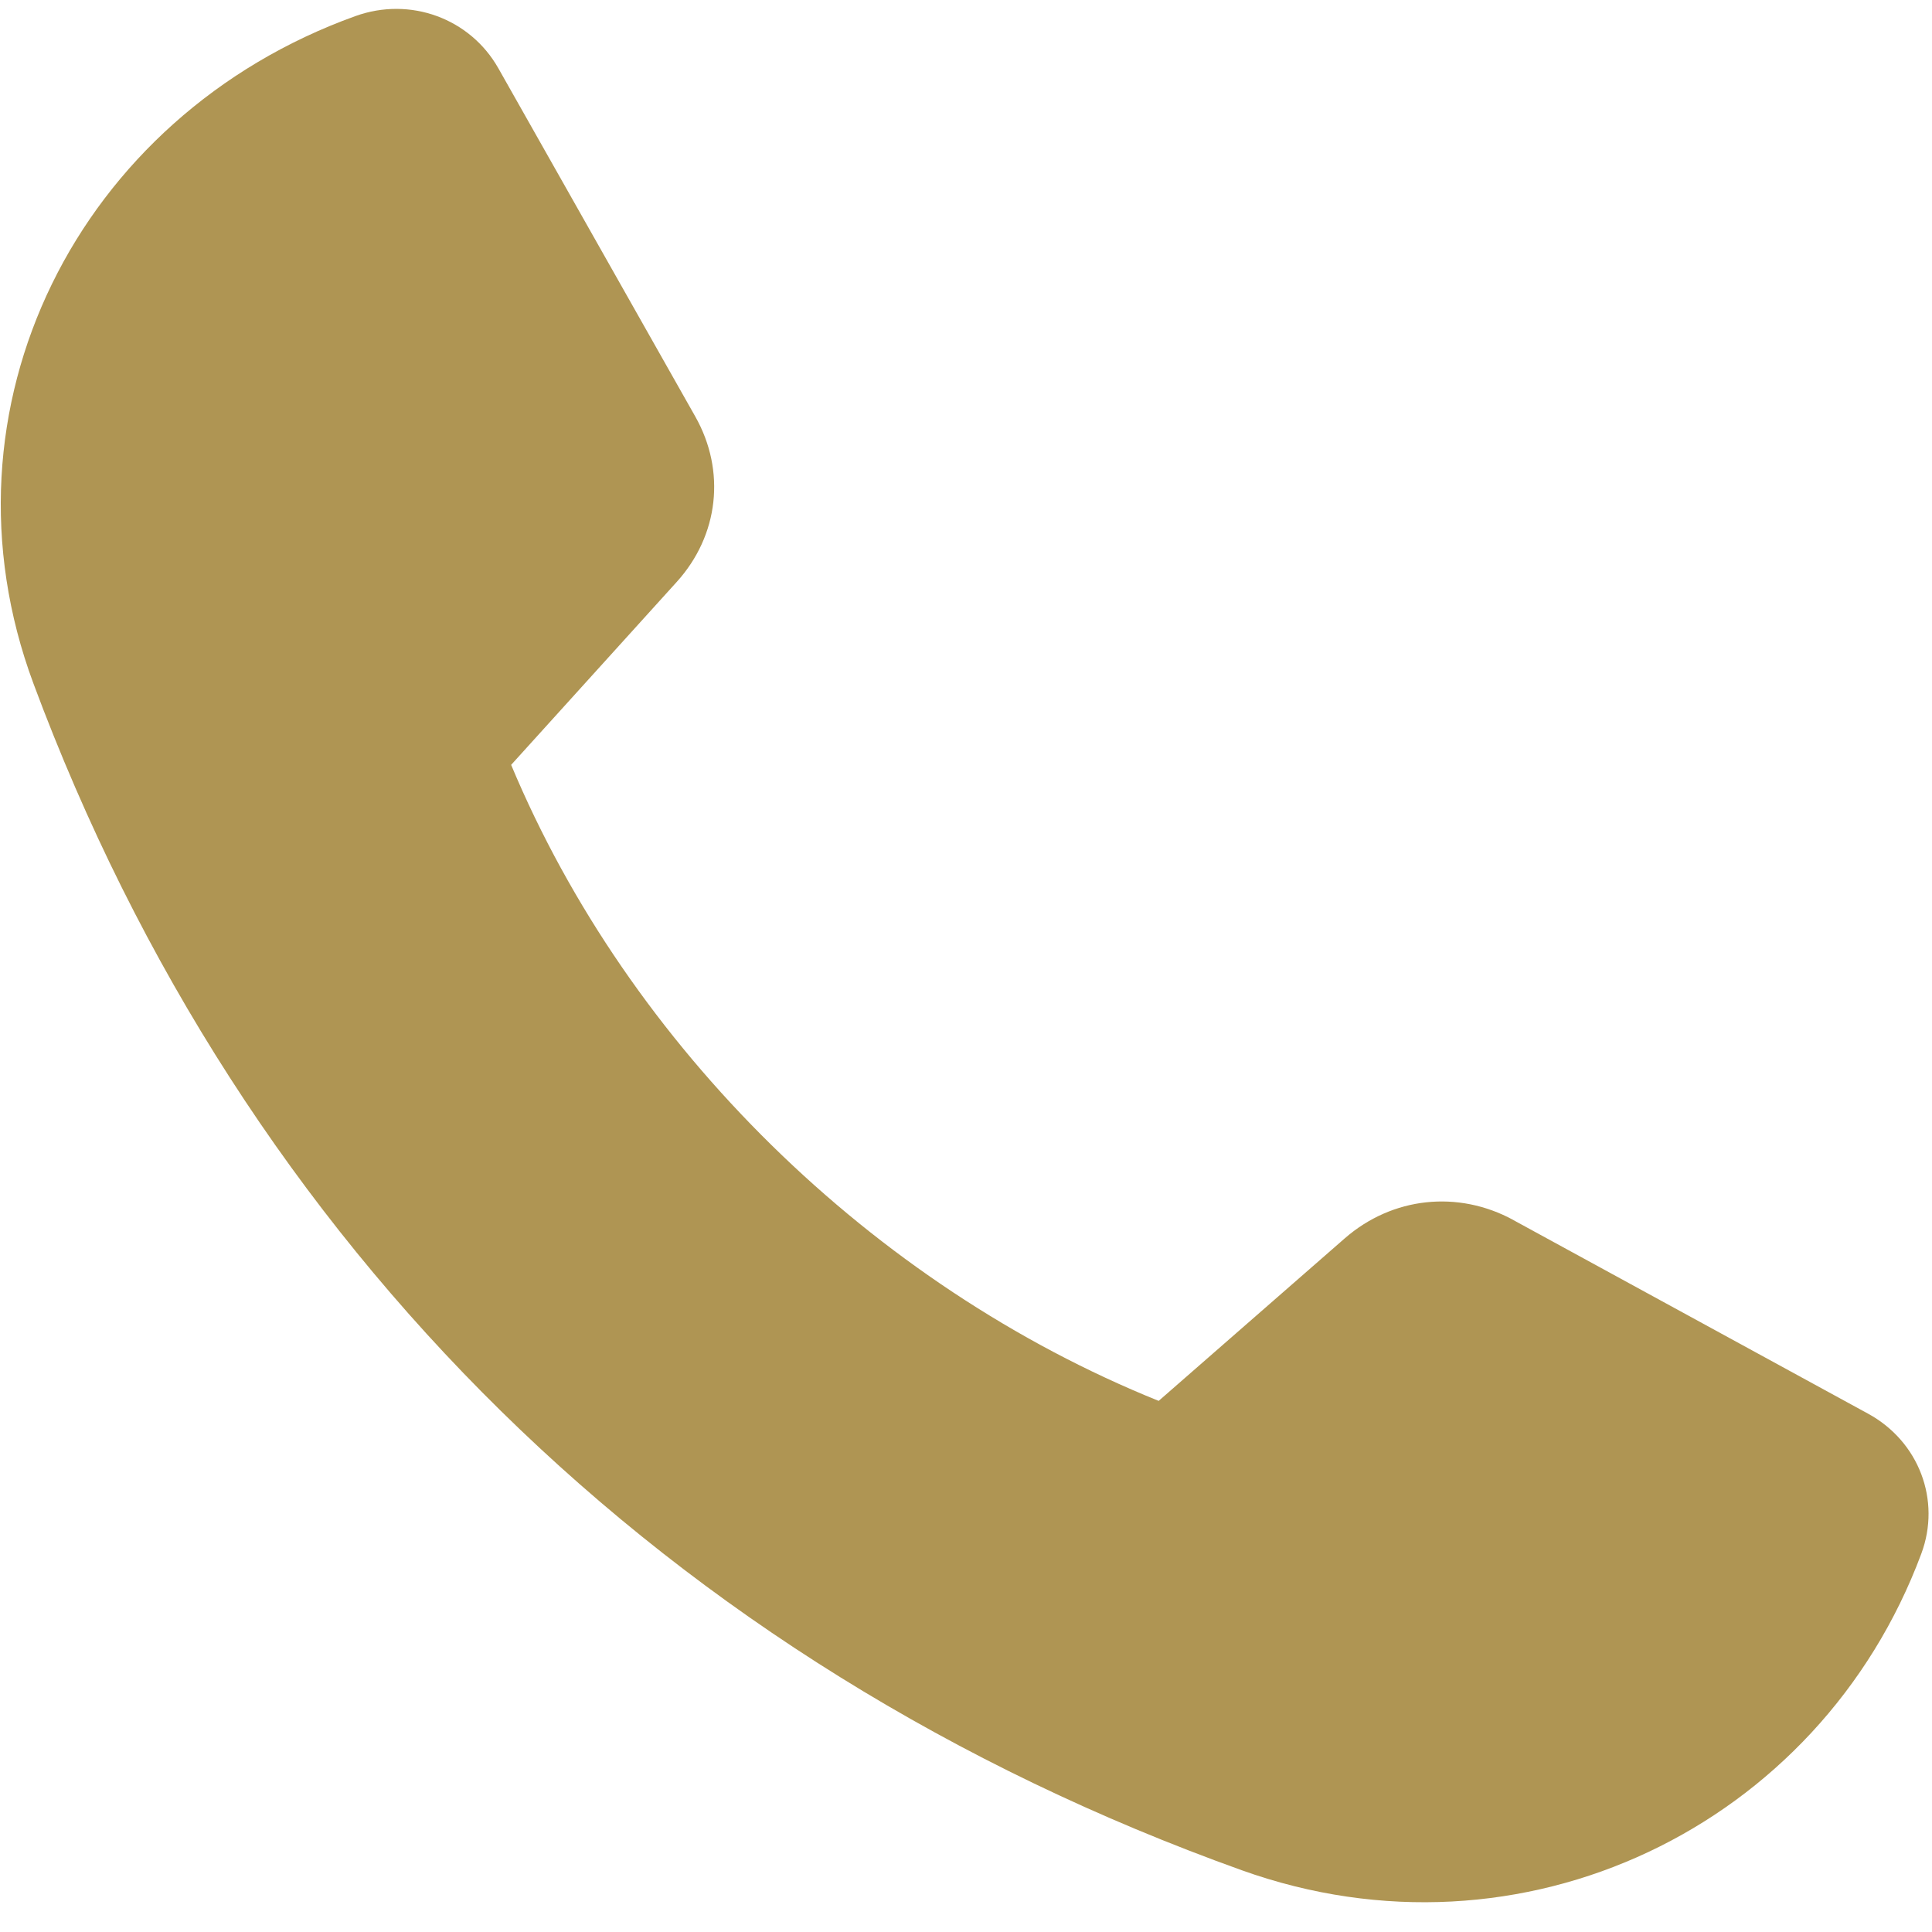 <?xml version="1.0" encoding="utf-8"?>
<svg id="master-artboard" viewBox="0 0 500 500" version="1.1" xmlns="http://www.w3.org/2000/svg" x="0px" y="0px" style="enable-background:new 0 0 1400 980;" width="500px" height="500px"><rect id="ee-background" x="0" y="0" width="500" height="500" style="fill: white; fill-opacity: 0; pointer-events: none;" transform="matrix(1, 0, 0, 1, -2, 0)"/><defs><style id="ee-google-fonts">@import url(https://fonts.googleapis.com/css?family=Fjalla+One:400|Roboto:100,100italic,300,300italic,400,400italic,500,500italic,700,700italic,900,900italic);</style></defs>

































































































<g transform="matrix(19.6, 0, 0, 19.6, -235, -252.5)"><path fill-rule="evenodd" clip-rule="evenodd" d="M31.975 28.994C33.535 29.845 35.096 30.697 36.656 31.549C37.327 31.915 37.623 32.692 37.358 33.4C36.016 37.002 32.084 38.903 28.385 37.577C20.811 34.862 15.196 29.347 12.431 21.907C11.08 18.275 13.016 14.413 16.683 13.095C17.405 12.835 18.196 13.124 18.57 13.784C19.436 15.316 20.303 16.85 21.17 18.382C21.577 19.101 21.481 19.954 20.924 20.568C20.196 21.372 19.468 22.178 18.739 22.982C20.294 26.701 23.503 29.853 27.289 31.38C28.108 30.664 28.928 29.949 29.747 29.233C30.374 28.687 31.241 28.593 31.973 28.992L31.975 28.994Z" fill="#AF9553"/></g></svg>